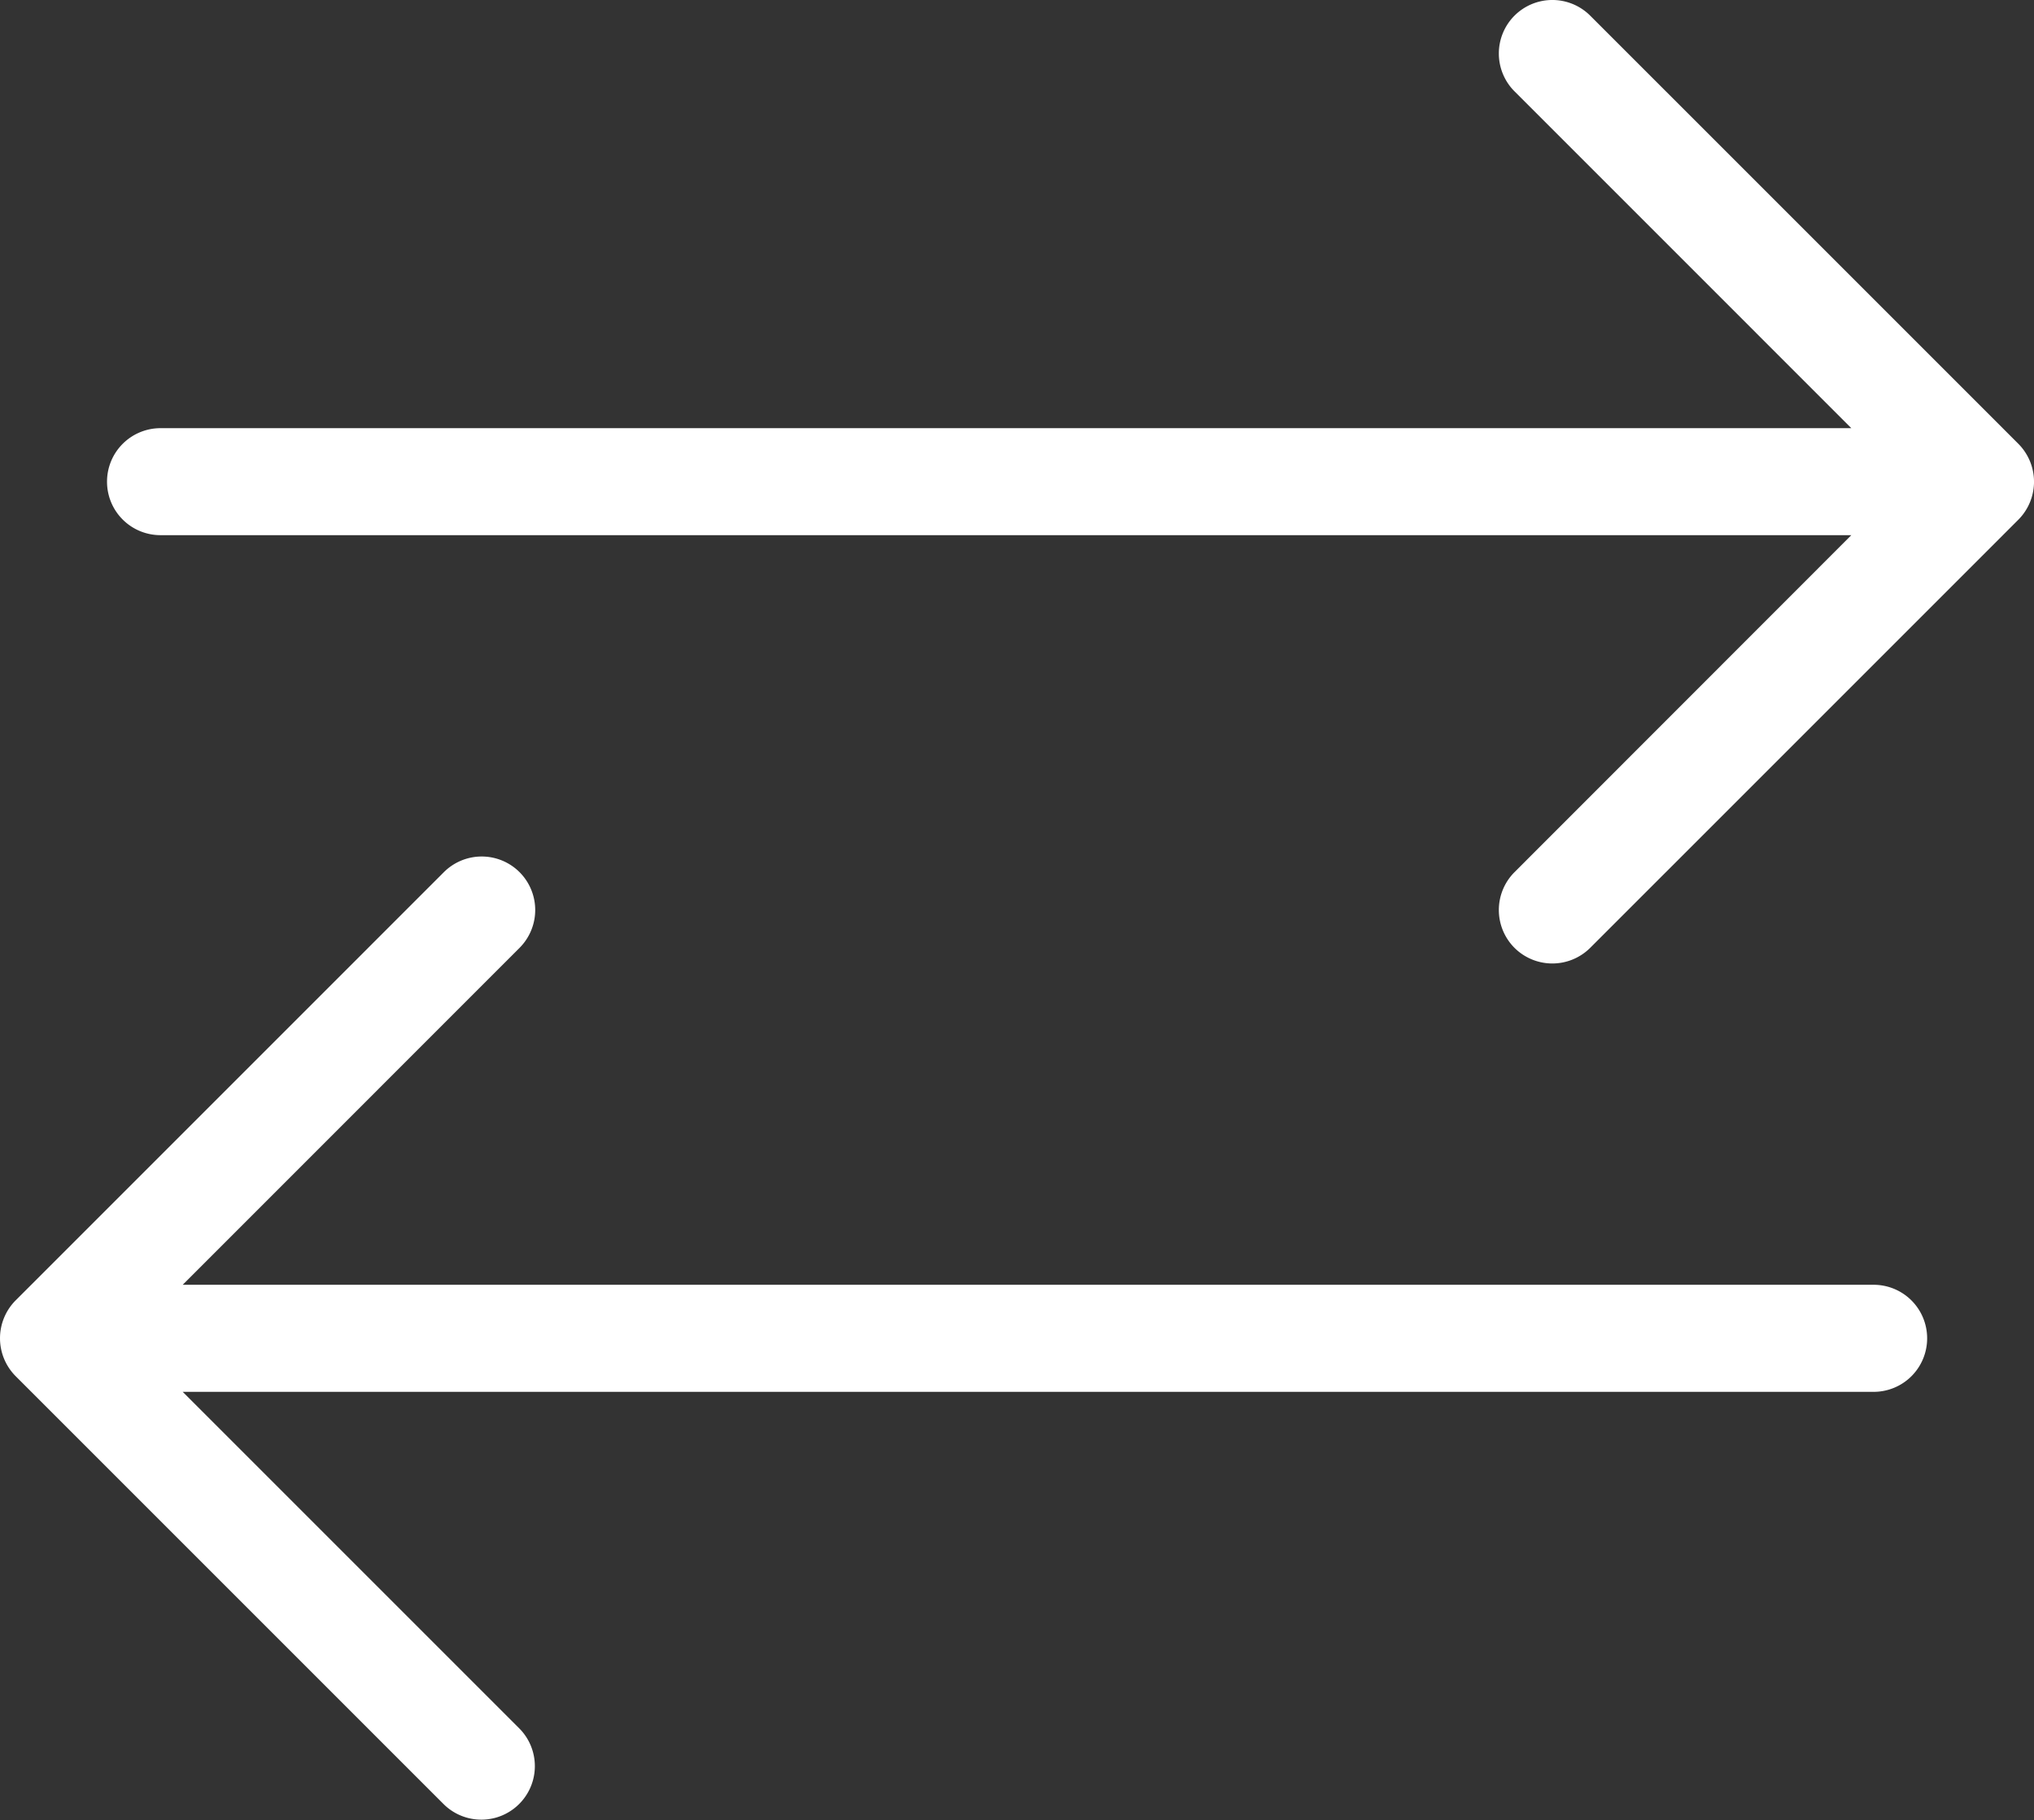 <svg xmlns="http://www.w3.org/2000/svg" xmlns:xlink="http://www.w3.org/1999/xlink" width="107.757" height="96.42" viewBox="0 0 107.757 96.42">
  <rect x="0" y="0" width="107.757" height="96.42" fill="#333333" stroke="none"/>
  <defs>
    <clipPath id="clip-path">
      <path id="Path_23" data-name="Path 23" d="M0,0H107.757V-96.42H0Z" fill="#fff"/>
    </clipPath>
  </defs>
  <g id="Group_31" data-name="Group 31" transform="translate(0 96.42)">
    <g id="Group_30" data-name="Group 30" clip-path="url(#clip-path)">
      <g id="Group_28" data-name="Group 28" transform="translate(80.235 -46.204)">
        <path id="Path_21" data-name="Path 21" d="M0,0A2.843,2.843,0,0,0,4.01,0L26.693-22.683a2.851,2.851,0,0,0,0-4.021L4.01-49.387a2.838,2.838,0,0,0-4.01,0,2.838,2.838,0,0,0,0,4.01L17.844-27.532H-71.729A2.833,2.833,0,0,0-74.565-24.7a2.83,2.83,0,0,0,2.836,2.836H17.844L0-4.01A2.838,2.838,0,0,0,0,0" fill="#fff"/>
      </g>
      <g id="Group_29" data-name="Group 29" transform="translate(0.832 -23.51)">
        <path id="Path_22" data-name="Path 22" d="M0,0,22.683,22.683a2.836,2.836,0,0,0,4.01-4.011L8.848.828h89.58a2.834,2.834,0,0,0,2.836-2.836,2.834,2.834,0,0,0-2.836-2.836H8.848l17.845-17.85a2.838,2.838,0,0,0,0-4.01,2.838,2.838,0,0,0-4.01,0L0-4.021A2.846,2.846,0,0,0,0,0" fill="#fff"/>
      </g>
    </g>
  </g>
</svg>
